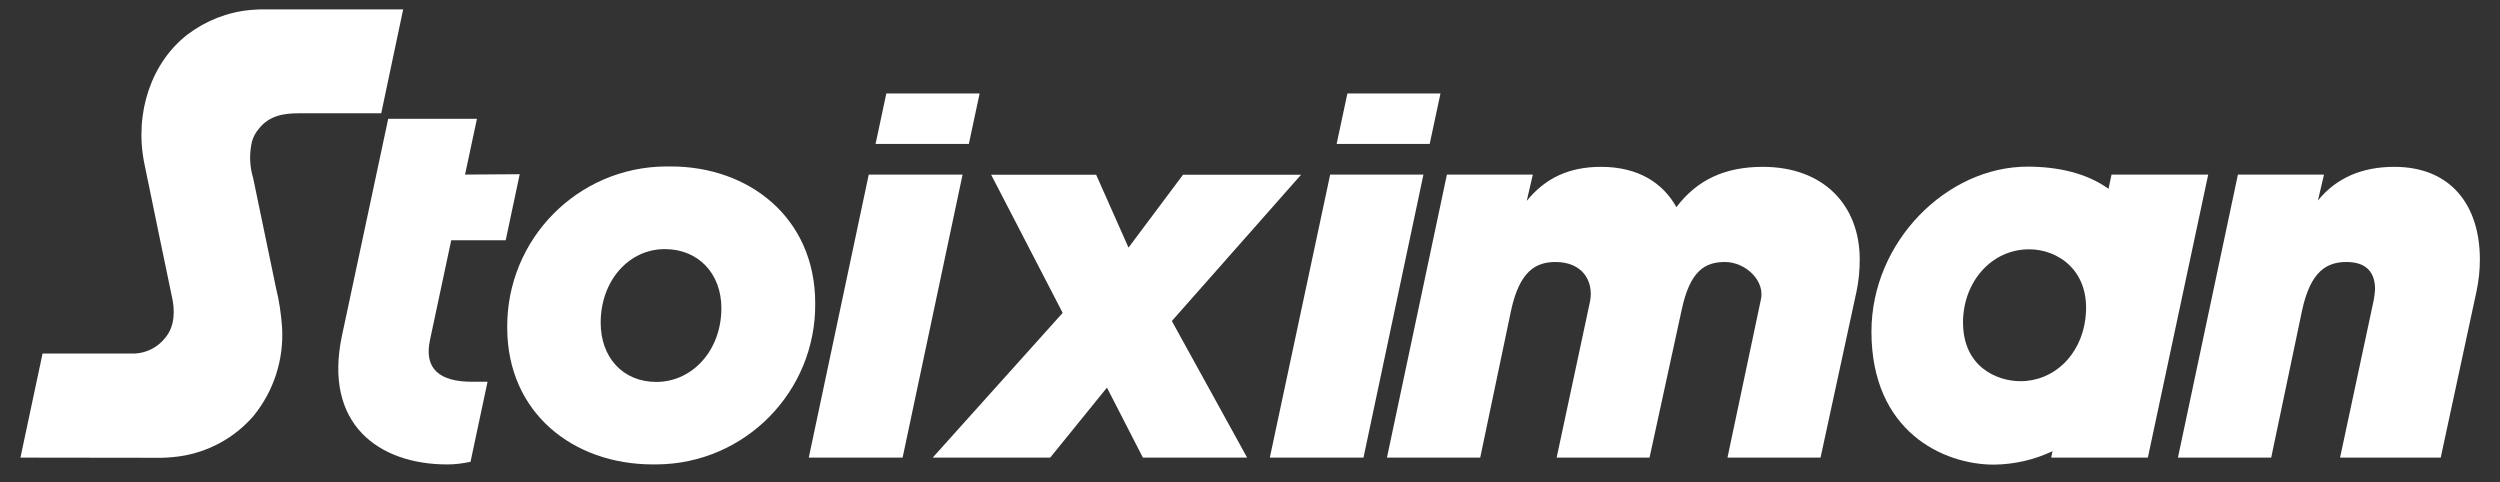 <svg width="114" height="22" viewBox="0 0 114 22" fill="none" xmlns="http://www.w3.org/2000/svg">
<rect x="0" y="0" width="114" height="22" fill="#333333" stroke="none"/>
<path d="M100.694 7.962H96.286L96.148 8.609C95.138 7.884 93.819 7.599 92.456 7.599C88.772 7.599 85.338 11.024 85.338 15.122C85.338 19.686 88.625 21.187 90.92 21.187C91.843 21.178 92.757 20.971 93.594 20.574L93.534 20.868H97.942L100.694 7.962ZM95.095 14.527C94.888 16.201 93.655 17.382 92.136 17.382C91.041 17.382 89.514 16.718 89.514 14.699C89.514 12.879 90.79 11.369 92.525 11.369C93.836 11.361 95.363 12.353 95.095 14.518V14.527Z" fill="white"/>
<path d="M56.869 20.867H52.116L50.477 17.675L47.889 20.867H42.531L48.458 14.267L45.197 7.969H49.985L51.46 11.291L53.945 7.969H59.328L53.436 14.638L56.869 20.867Z" fill="white"/>
<path d="M84.803 11.826C84.803 12.318 84.76 12.81 84.657 13.293L83.017 20.867H78.773L80.283 13.724C80.533 12.801 79.584 11.947 78.661 11.947C77.738 11.947 77.056 12.352 76.677 14.164L75.219 20.867H70.983L72.51 13.724C72.674 12.818 72.165 11.947 70.931 11.947C70.043 11.947 69.292 12.352 68.904 14.164L67.498 20.867H63.245L65.979 7.961H69.896L69.62 9.16C70.465 8.117 71.552 7.608 73.01 7.608C74.692 7.608 75.823 8.332 76.444 9.445C77.393 8.194 78.661 7.608 80.386 7.608C83.164 7.608 84.803 9.367 84.803 11.826Z" fill="white"/>
<path d="M113.082 11.826C113.082 12.318 113.031 12.81 112.927 13.293L111.297 20.867H106.707L108.234 13.724C108.269 13.552 108.294 13.37 108.303 13.189C108.303 12.456 107.941 11.947 107 11.947C106.112 11.947 105.361 12.352 104.973 14.164L103.567 20.867H99.314L102.049 7.961H105.974L105.698 9.143C106.543 8.099 107.725 7.608 109.183 7.608C111.763 7.608 113.082 9.367 113.082 11.826Z" fill="white"/>
<path d="M37.174 13.836C37.208 17.865 33.965 21.152 29.945 21.177C29.875 21.177 29.806 21.177 29.746 21.177C26.149 21.169 23.129 18.84 23.129 14.932C23.103 10.903 26.338 7.616 30.367 7.59C30.436 7.59 30.497 7.59 30.566 7.59C34.146 7.581 37.174 9.919 37.174 13.836ZM27.391 14.716C27.391 16.303 28.409 17.416 29.927 17.416C31.566 17.416 32.895 15.984 32.895 14.052C32.895 12.464 31.834 11.36 30.324 11.36C28.694 11.351 27.391 12.784 27.391 14.716Z" fill="white"/>
<path d="M21.206 7.961L21.749 5.416H17.703L15.598 15.285C14.727 19.349 17.28 21.178 20.395 21.178C20.748 21.178 21.102 21.134 21.456 21.057L22.232 17.408H21.525C20.067 17.408 19.316 16.838 19.61 15.492L20.576 10.955H23.06L23.699 7.944L21.206 7.961Z" fill="white"/>
<path d="M36.88 20.867L39.615 7.961H43.894L41.159 20.867H36.88Z" fill="white"/>
<path d="M57.904 20.867L60.656 7.961H64.909L62.175 20.867H57.904Z" fill="white"/>
<path d="M0.932 20.867L1.941 16.122H6.143C6.695 16.096 7.204 15.829 7.54 15.397C7.997 14.854 7.963 14.103 7.851 13.586C7.851 13.586 6.695 8.039 6.574 7.417C6.125 5.131 6.91 2.836 8.558 1.568C9.395 0.939 10.379 0.55 11.422 0.455C11.647 0.438 11.871 0.421 12.095 0.43H18.384L17.384 5.166H13.614C12.984 5.166 12.285 5.252 11.802 5.873C11.655 6.046 11.552 6.235 11.491 6.451C11.362 7.003 11.379 7.581 11.543 8.116C11.56 8.185 12.587 13.137 12.587 13.137C12.734 13.724 12.82 14.328 12.863 14.931C12.949 16.398 12.483 17.839 11.552 18.977C10.689 19.97 9.499 20.617 8.205 20.806C7.834 20.858 7.463 20.884 7.092 20.875L0.932 20.867Z" fill="white"/>
<path d="M40.417 4.261L39.926 6.564H44.179L44.671 4.261H40.417Z" fill="white"/>
<path d="M61.442 4.261L60.95 6.564H65.194L65.686 4.261H61.442Z" fill="white"/>
</svg>

